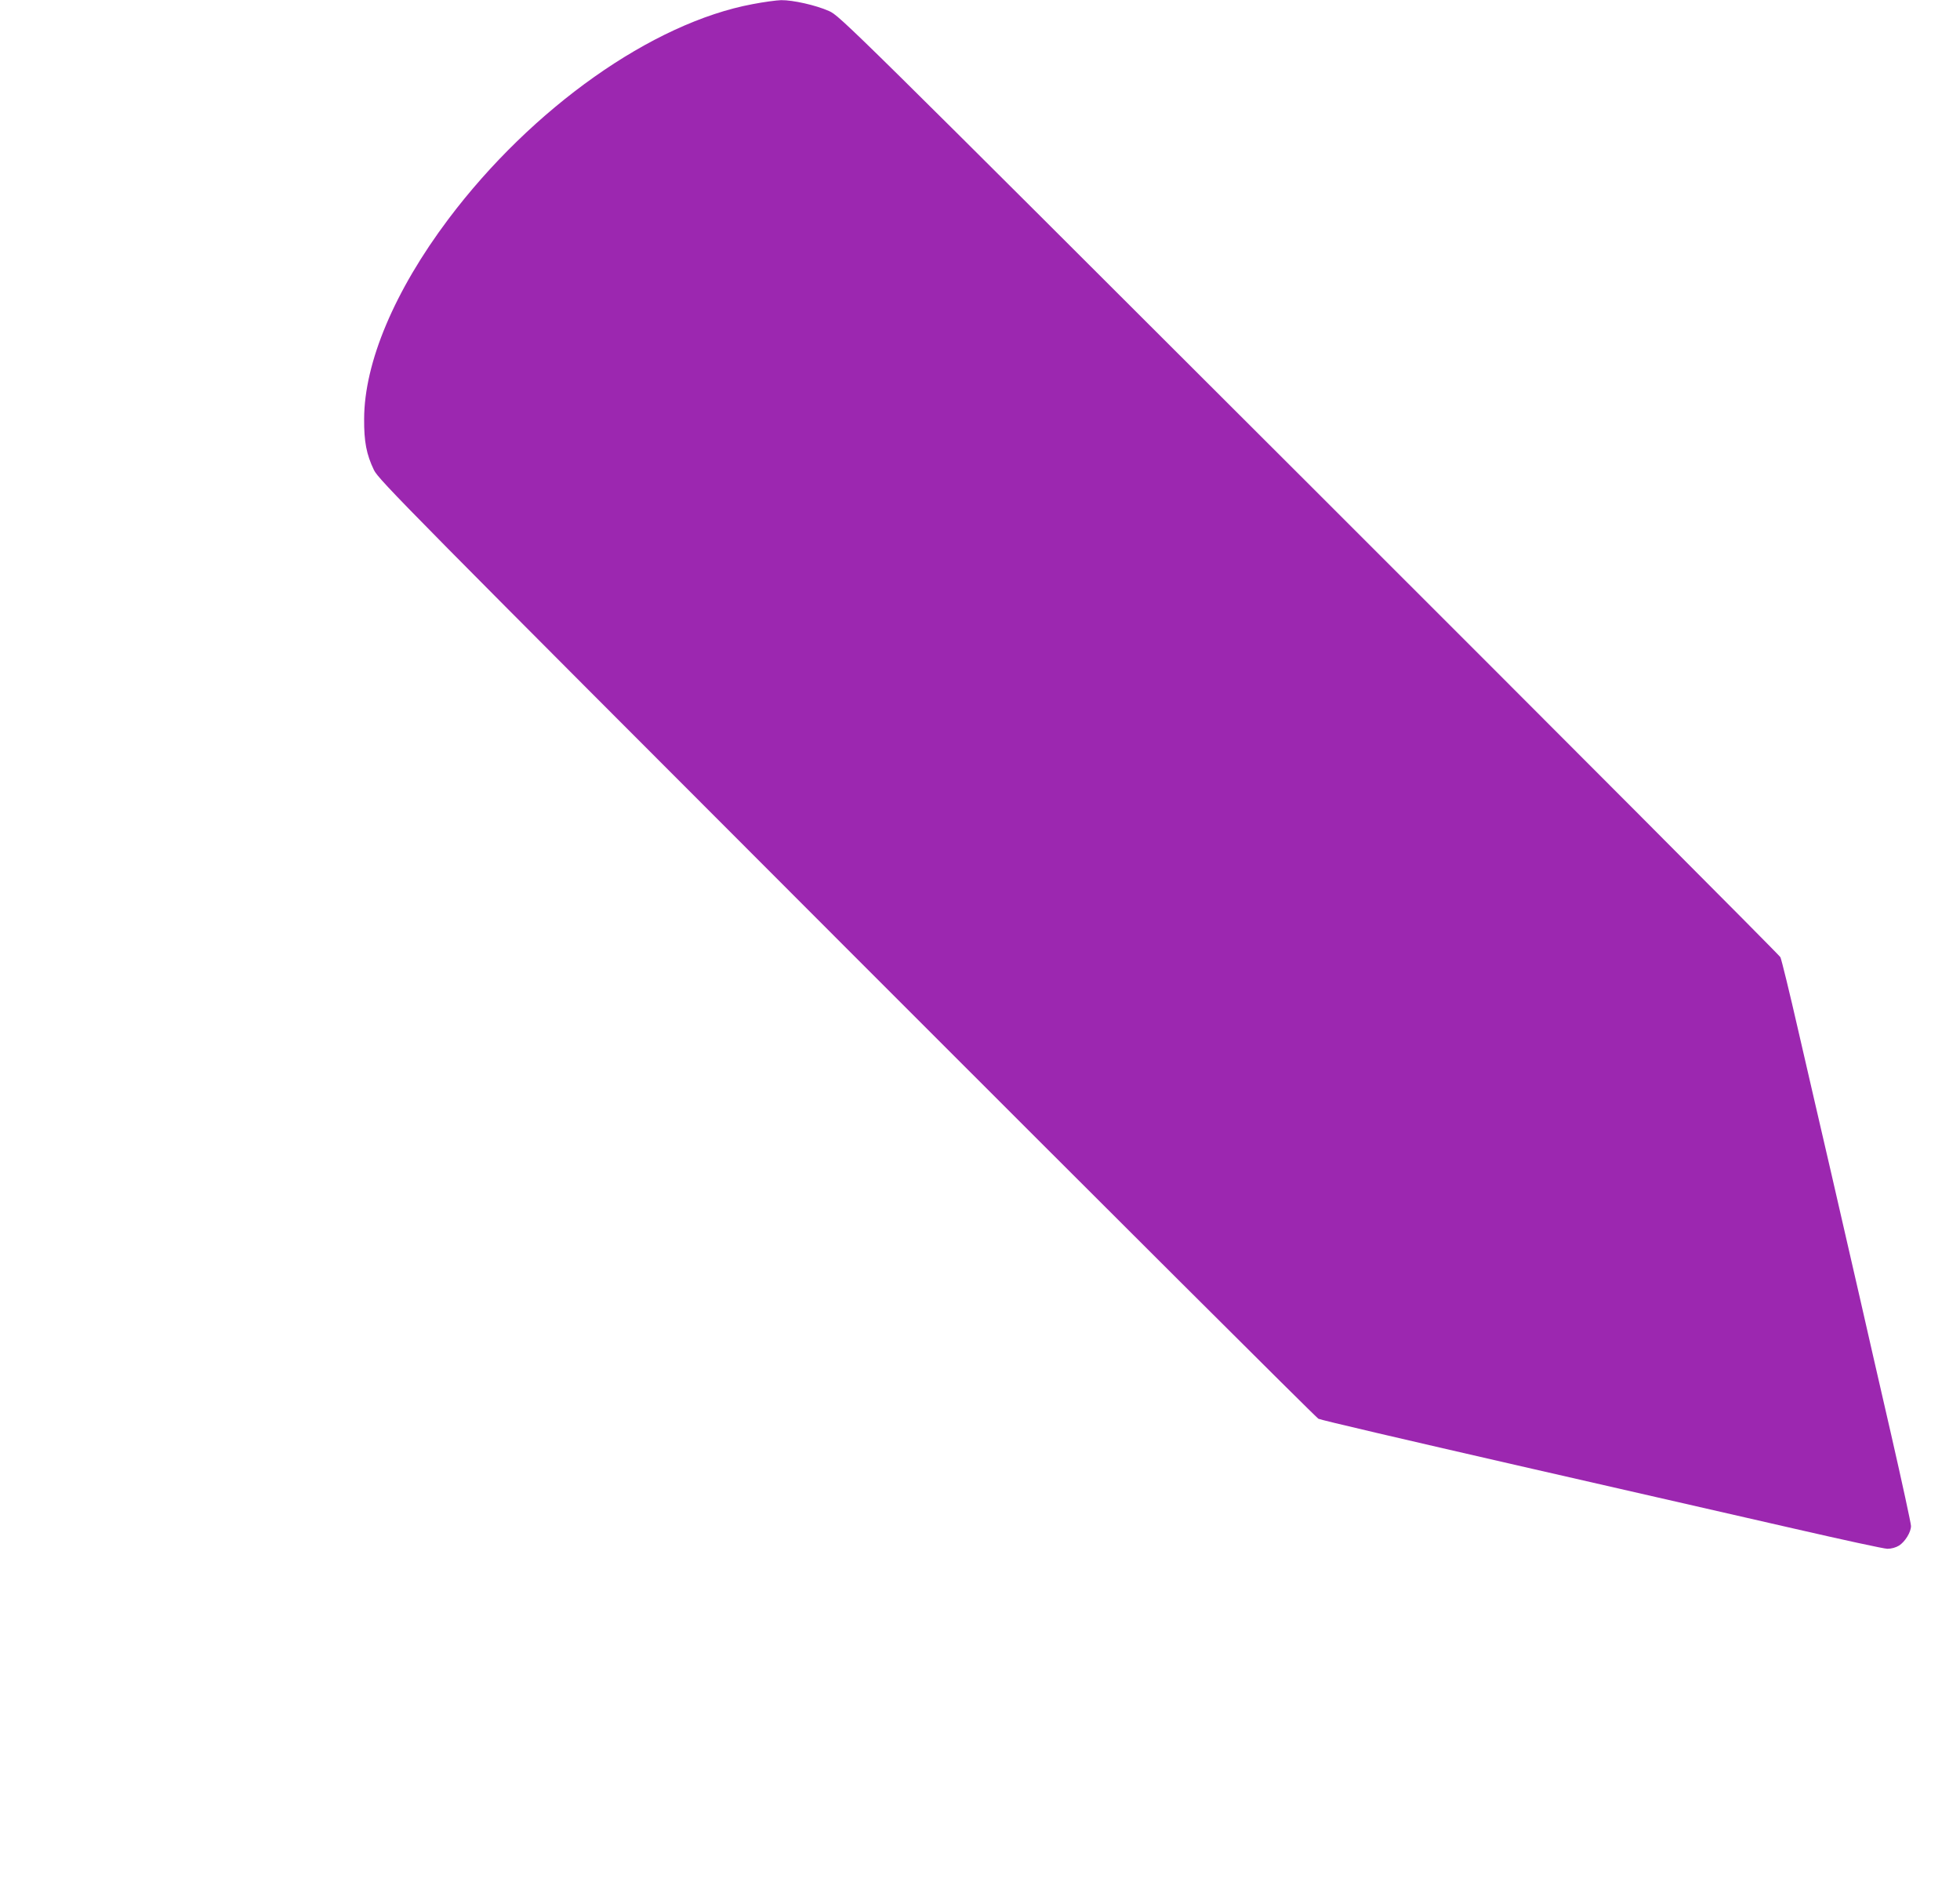 <?xml version="1.0" standalone="no"?>
<!DOCTYPE svg PUBLIC "-//W3C//DTD SVG 20010904//EN"
 "http://www.w3.org/TR/2001/REC-SVG-20010904/DTD/svg10.dtd">
<svg version="1.0" xmlns="http://www.w3.org/2000/svg"
 width="1280pt" height="1238pt" viewBox="0 0 1280 1238"
 preserveAspectRatio="xMidYMid meet">
<g transform="translate(0,1238) scale(0.1,-0.1)"
fill="#9c27b0" stroke="none">
<path d="M4915 12353 c-655 -122 -1440 -677 -1987 -1404 -351 -467 -549 -936
-550 -1304 -1 -149 15 -232 64 -334 29 -62 221 -256 3087 -3124 1681 -1682
3067 -3064 3081 -3071 14 -8 590 -142 1280 -300 690 -158 1512 -345 1825 -417
314 -72 589 -132 611 -132 25 0 55 8 76 21 39 25 78 87 78 128 0 16 -58 283
-129 594 -72 311 -164 716 -206 900 -42 184 -126 549 -186 810 -61 261 -157
680 -215 930 -57 250 -110 466 -117 480 -7 14 -1391 1402 -3077 3086 -3022
3018 -3066 3061 -3136 3092 -85 38 -236 72 -313 71 -31 -1 -114 -12 -186 -26z"/>
</g>
</svg>
